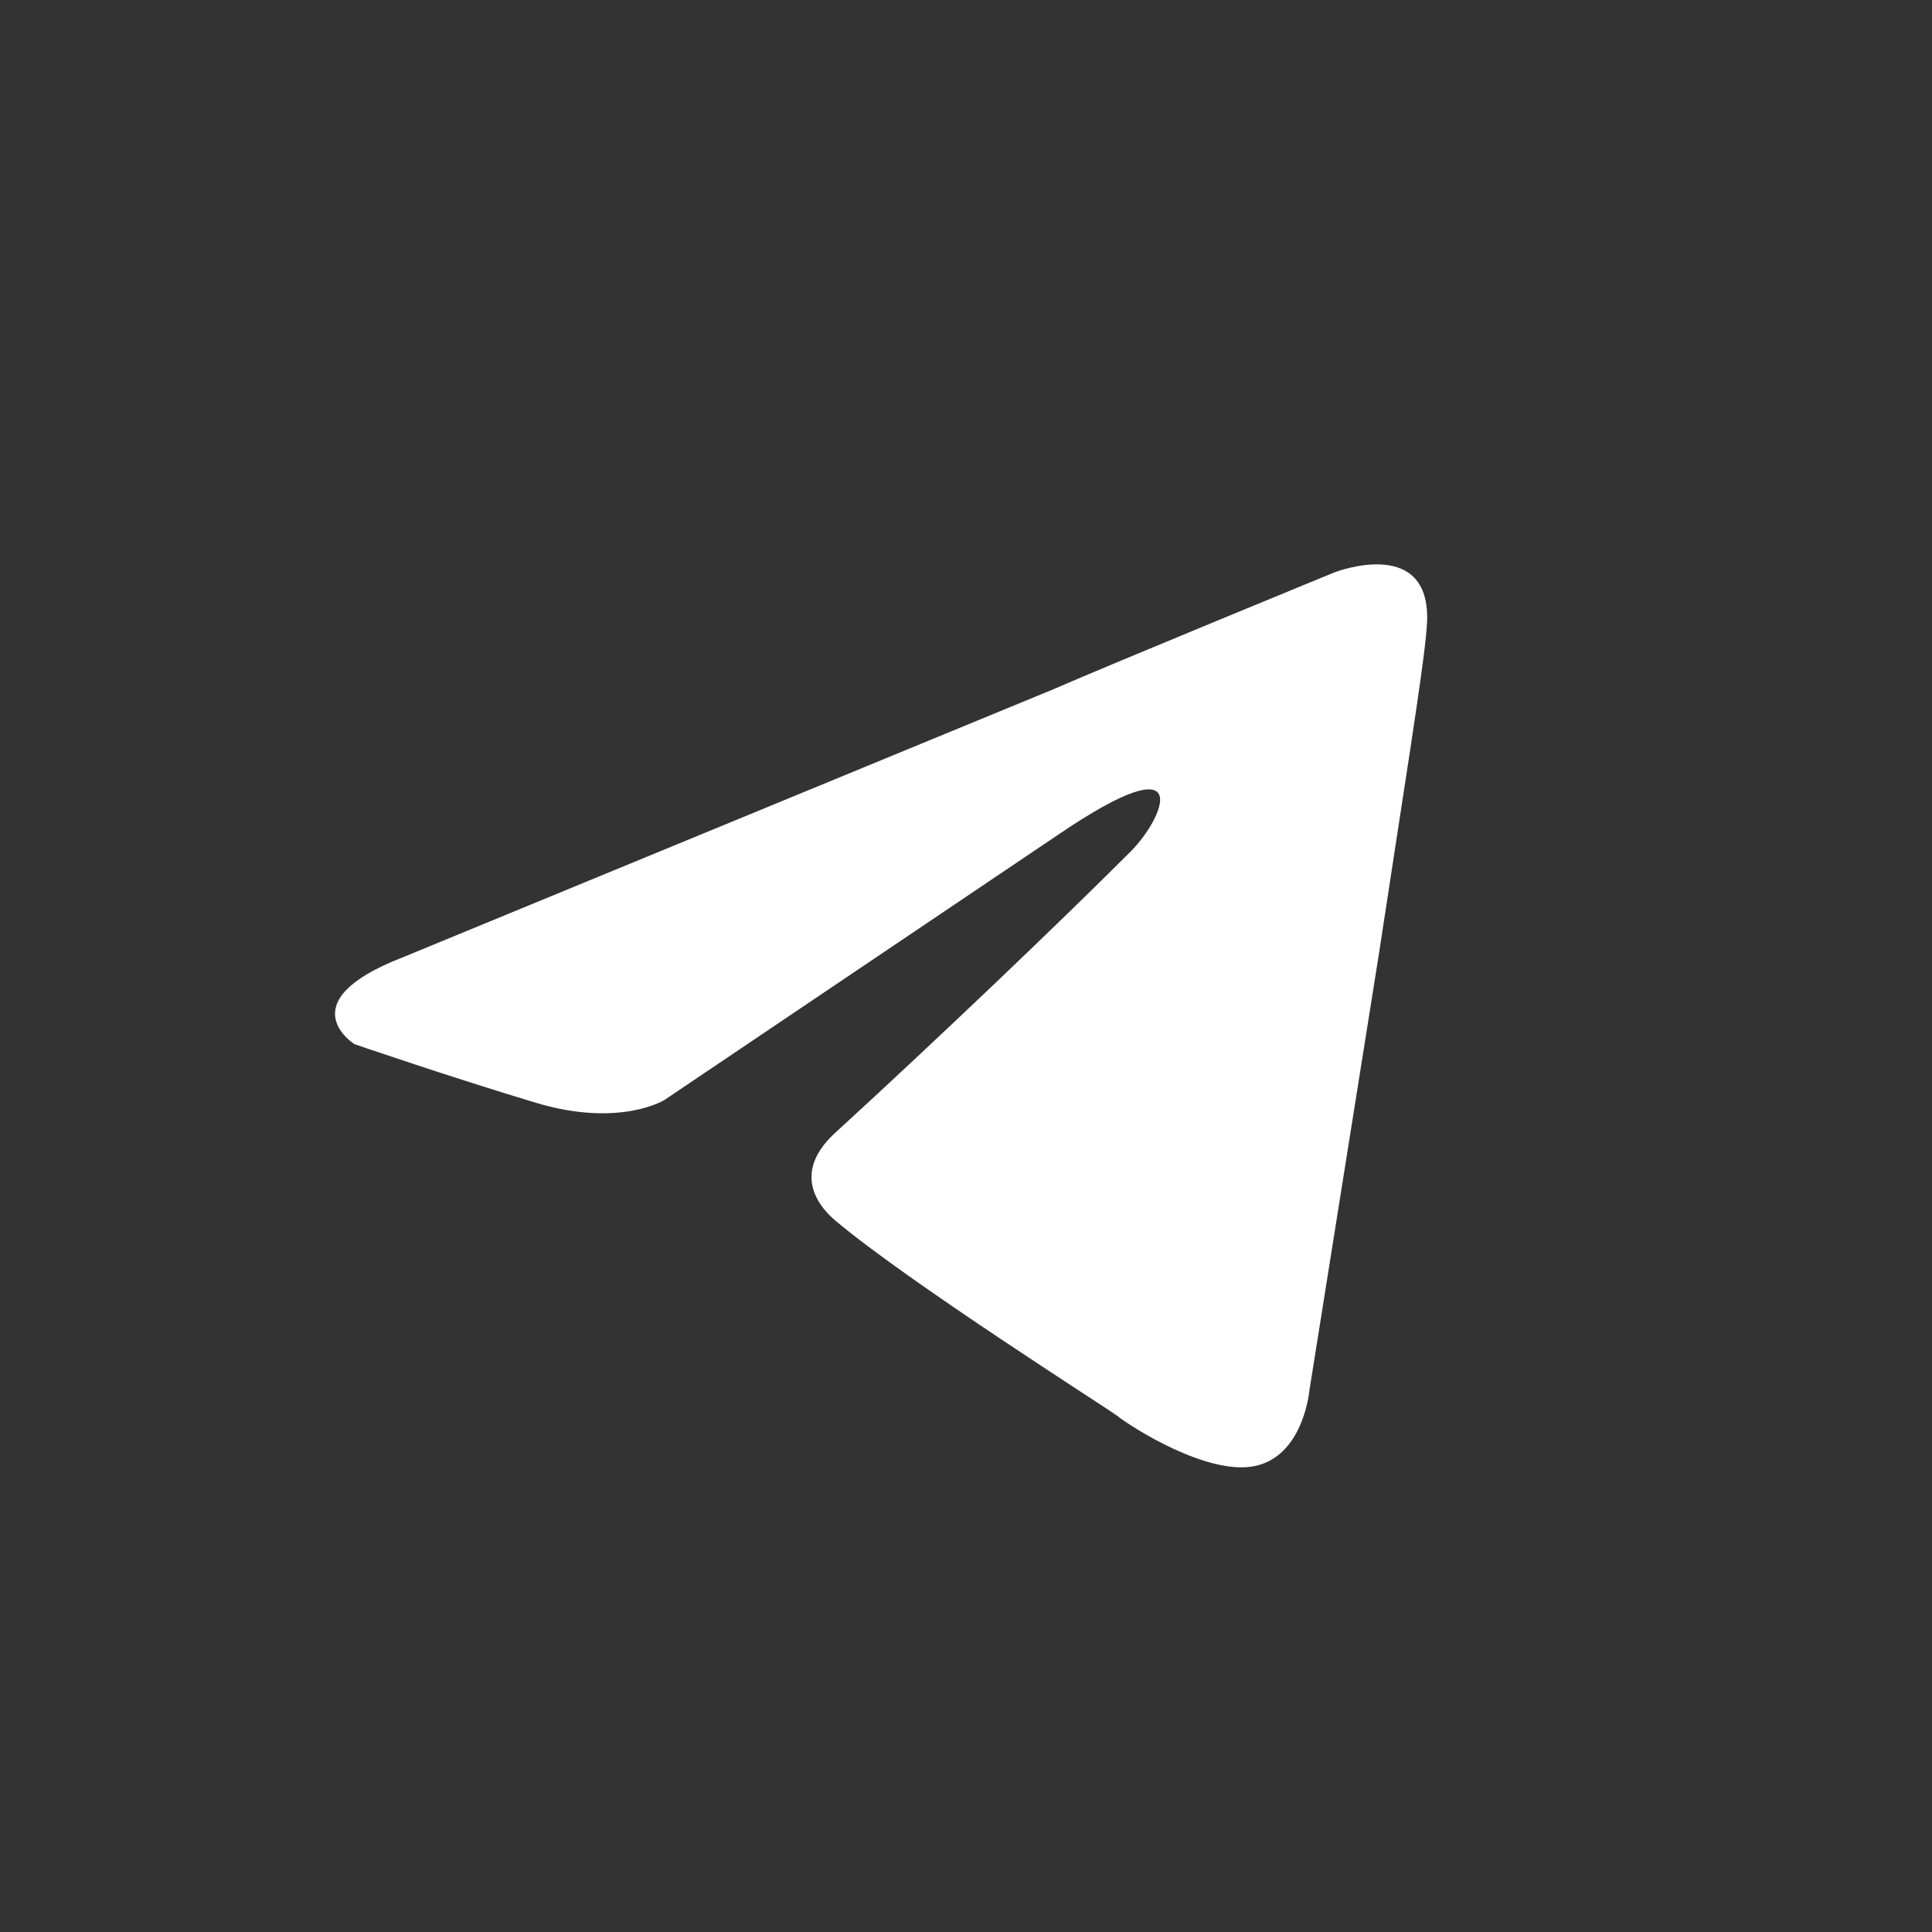 <?xml version="1.0" encoding="UTF-8" standalone="no"?>
<svg
   viewBox="0 0 240 240"
   version="1.1"
   id="svg35"
   sodipodi:docname="Telegram_X_2019_Logo.svg"
   inkscape:version="1.1.1 (3bf5ae0d25, 2021-09-20)"
   xmlns:inkscape="http://www.inkscape.org/namespaces/inkscape"
   xmlns:sodipodi="http://sodipodi.sourceforge.net/DTD/sodipodi-0.dtd"
   xmlns="http://www.w3.org/2000/svg"
   xmlns:svg="http://www.w3.org/2000/svg">
  <rect x="0" y="0" width="240" height="240" fill="#333333" stroke="none"/>
  <sodipodi:namedview
     id="namedview37"
     pagecolor="#505050"
     bordercolor="#eeeeee"
     borderopacity="1"
     inkscape:pageshadow="0"
     inkscape:pageopacity="0"
     inkscape:pagecheckerboard="0"
     showgrid="false"
     inkscape:zoom="4.9125"
     inkscape:cx="78.473282"
     inkscape:cy="147.68448"
     inkscape:window-width="2560"
     inkscape:window-height="1387"
     inkscape:window-x="-8"
     inkscape:window-y="-8"
     inkscape:window-maximized="1"
     inkscape:current-layer="svg35" />
  <defs
     id="defs29">
    <linearGradient
       id="A"
       x1="160.01"
       x2="100.01"
       y1="40.008"
       y2="180"
       gradientUnits="userSpaceOnUse"
       gradientTransform="translate(-60.458,43.155)">
      <stop
         stop-color="#424d58"
         offset="0"
         id="stop24" />
      <stop
         stop-color="#272a2f"
         offset="1"
         id="stop26" />
    </linearGradient>
  </defs>
  <path
     d="M49.942 118.96l80.81-33.295c7.977-3.468 35.03-14.566 35.03-14.566s12.486-4.855 11.445 6.936c-.347 4.855-3.12 21.85-5.896 40.23l-8.67 54.45s-.694 7.977-6.6 9.364-15.607-4.855-17.34-6.243c-1.387-1.04-26.012-16.647-35.03-24.277-2.428-2.08-5.202-6.243.347-11.098 12.486-11.445 27.4-25.665 36.416-34.682 4.162-4.162 8.324-13.873-9.017-2.08l-48.902 32.948s-5.55 3.468-15.954.347-22.543-7.283-22.543-7.283-8.324-5.202 5.896-10.75z"
     fill="#fff"
     id="path33" />
</svg>
